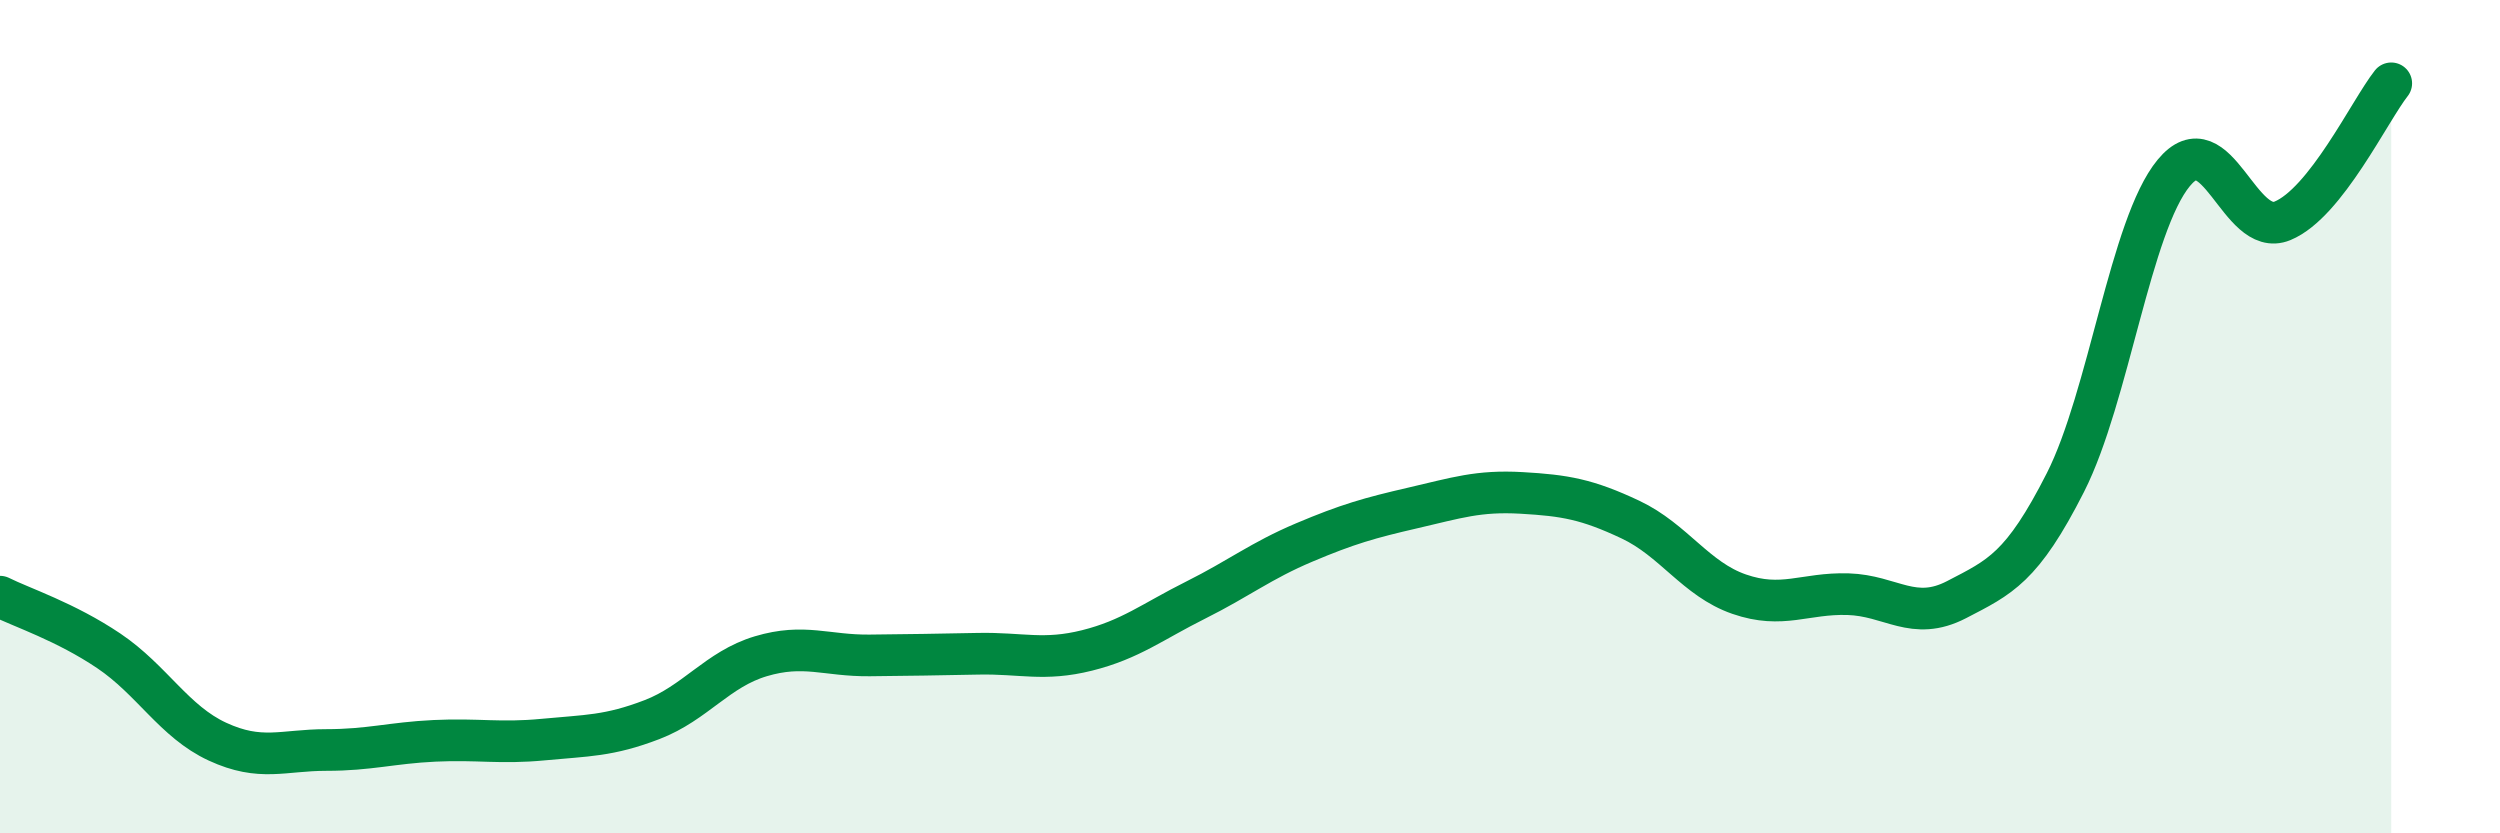 
    <svg width="60" height="20" viewBox="0 0 60 20" xmlns="http://www.w3.org/2000/svg">
      <path
        d="M 0,14.32 C 0.52,14.58 1.57,14.92 2.61,15.62 C 3.65,16.32 4.18,17.32 5.22,17.8 C 6.26,18.28 6.79,18 7.83,18 C 8.87,18 9.39,17.83 10.43,17.78 C 11.47,17.73 12,17.85 13.04,17.75 C 14.08,17.65 14.61,17.67 15.65,17.27 C 16.69,16.87 17.22,16.06 18.26,15.75 C 19.3,15.44 19.83,15.74 20.87,15.73 C 21.91,15.72 22.44,15.71 23.48,15.69 C 24.52,15.67 25.05,15.87 26.09,15.61 C 27.13,15.35 27.66,14.92 28.7,14.4 C 29.74,13.88 30.26,13.46 31.3,13.02 C 32.34,12.58 32.87,12.43 33.91,12.19 C 34.95,11.95 35.48,11.77 36.52,11.83 C 37.56,11.89 38.09,11.98 39.13,12.47 C 40.17,12.96 40.7,13.9 41.74,14.26 C 42.78,14.62 43.31,14.23 44.35,14.26 C 45.39,14.29 45.92,14.93 46.96,14.39 C 48,13.85 48.53,13.63 49.57,11.58 C 50.61,9.53 51.13,5.41 52.17,4.15 C 53.21,2.89 53.74,5.73 54.78,5.3 C 55.82,4.87 56.87,2.66 57.39,2L57.39 20L0 20Z"
        fill="#008740"
        opacity="0.1"
        stroke-linecap="round"
        stroke-linejoin="round"
      />
      <path
        d="M 0,14.32 C 0.52,14.58 1.57,14.92 2.61,15.62 C 3.65,16.32 4.18,17.32 5.22,17.8 C 6.26,18.28 6.79,18 7.83,18 C 8.87,18 9.39,17.83 10.43,17.78 C 11.47,17.73 12,17.85 13.04,17.75 C 14.08,17.65 14.61,17.67 15.65,17.27 C 16.69,16.87 17.22,16.06 18.26,15.75 C 19.3,15.44 19.83,15.74 20.87,15.73 C 21.91,15.72 22.44,15.71 23.48,15.69 C 24.52,15.67 25.05,15.87 26.09,15.61 C 27.13,15.35 27.66,14.92 28.7,14.4 C 29.74,13.88 30.26,13.46 31.3,13.02 C 32.34,12.58 32.87,12.43 33.91,12.19 C 34.95,11.95 35.48,11.77 36.52,11.83 C 37.56,11.89 38.09,11.98 39.13,12.47 C 40.17,12.96 40.7,13.9 41.74,14.26 C 42.78,14.62 43.31,14.23 44.35,14.26 C 45.39,14.29 45.92,14.93 46.96,14.39 C 48,13.85 48.53,13.63 49.57,11.58 C 50.61,9.53 51.13,5.41 52.17,4.15 C 53.21,2.89 53.74,5.73 54.78,5.3 C 55.82,4.87 56.87,2.66 57.39,2"
        stroke="#008740"
        stroke-width="1"
        fill="none"
        stroke-linecap="round"
        stroke-linejoin="round"
      />
    </svg>
  